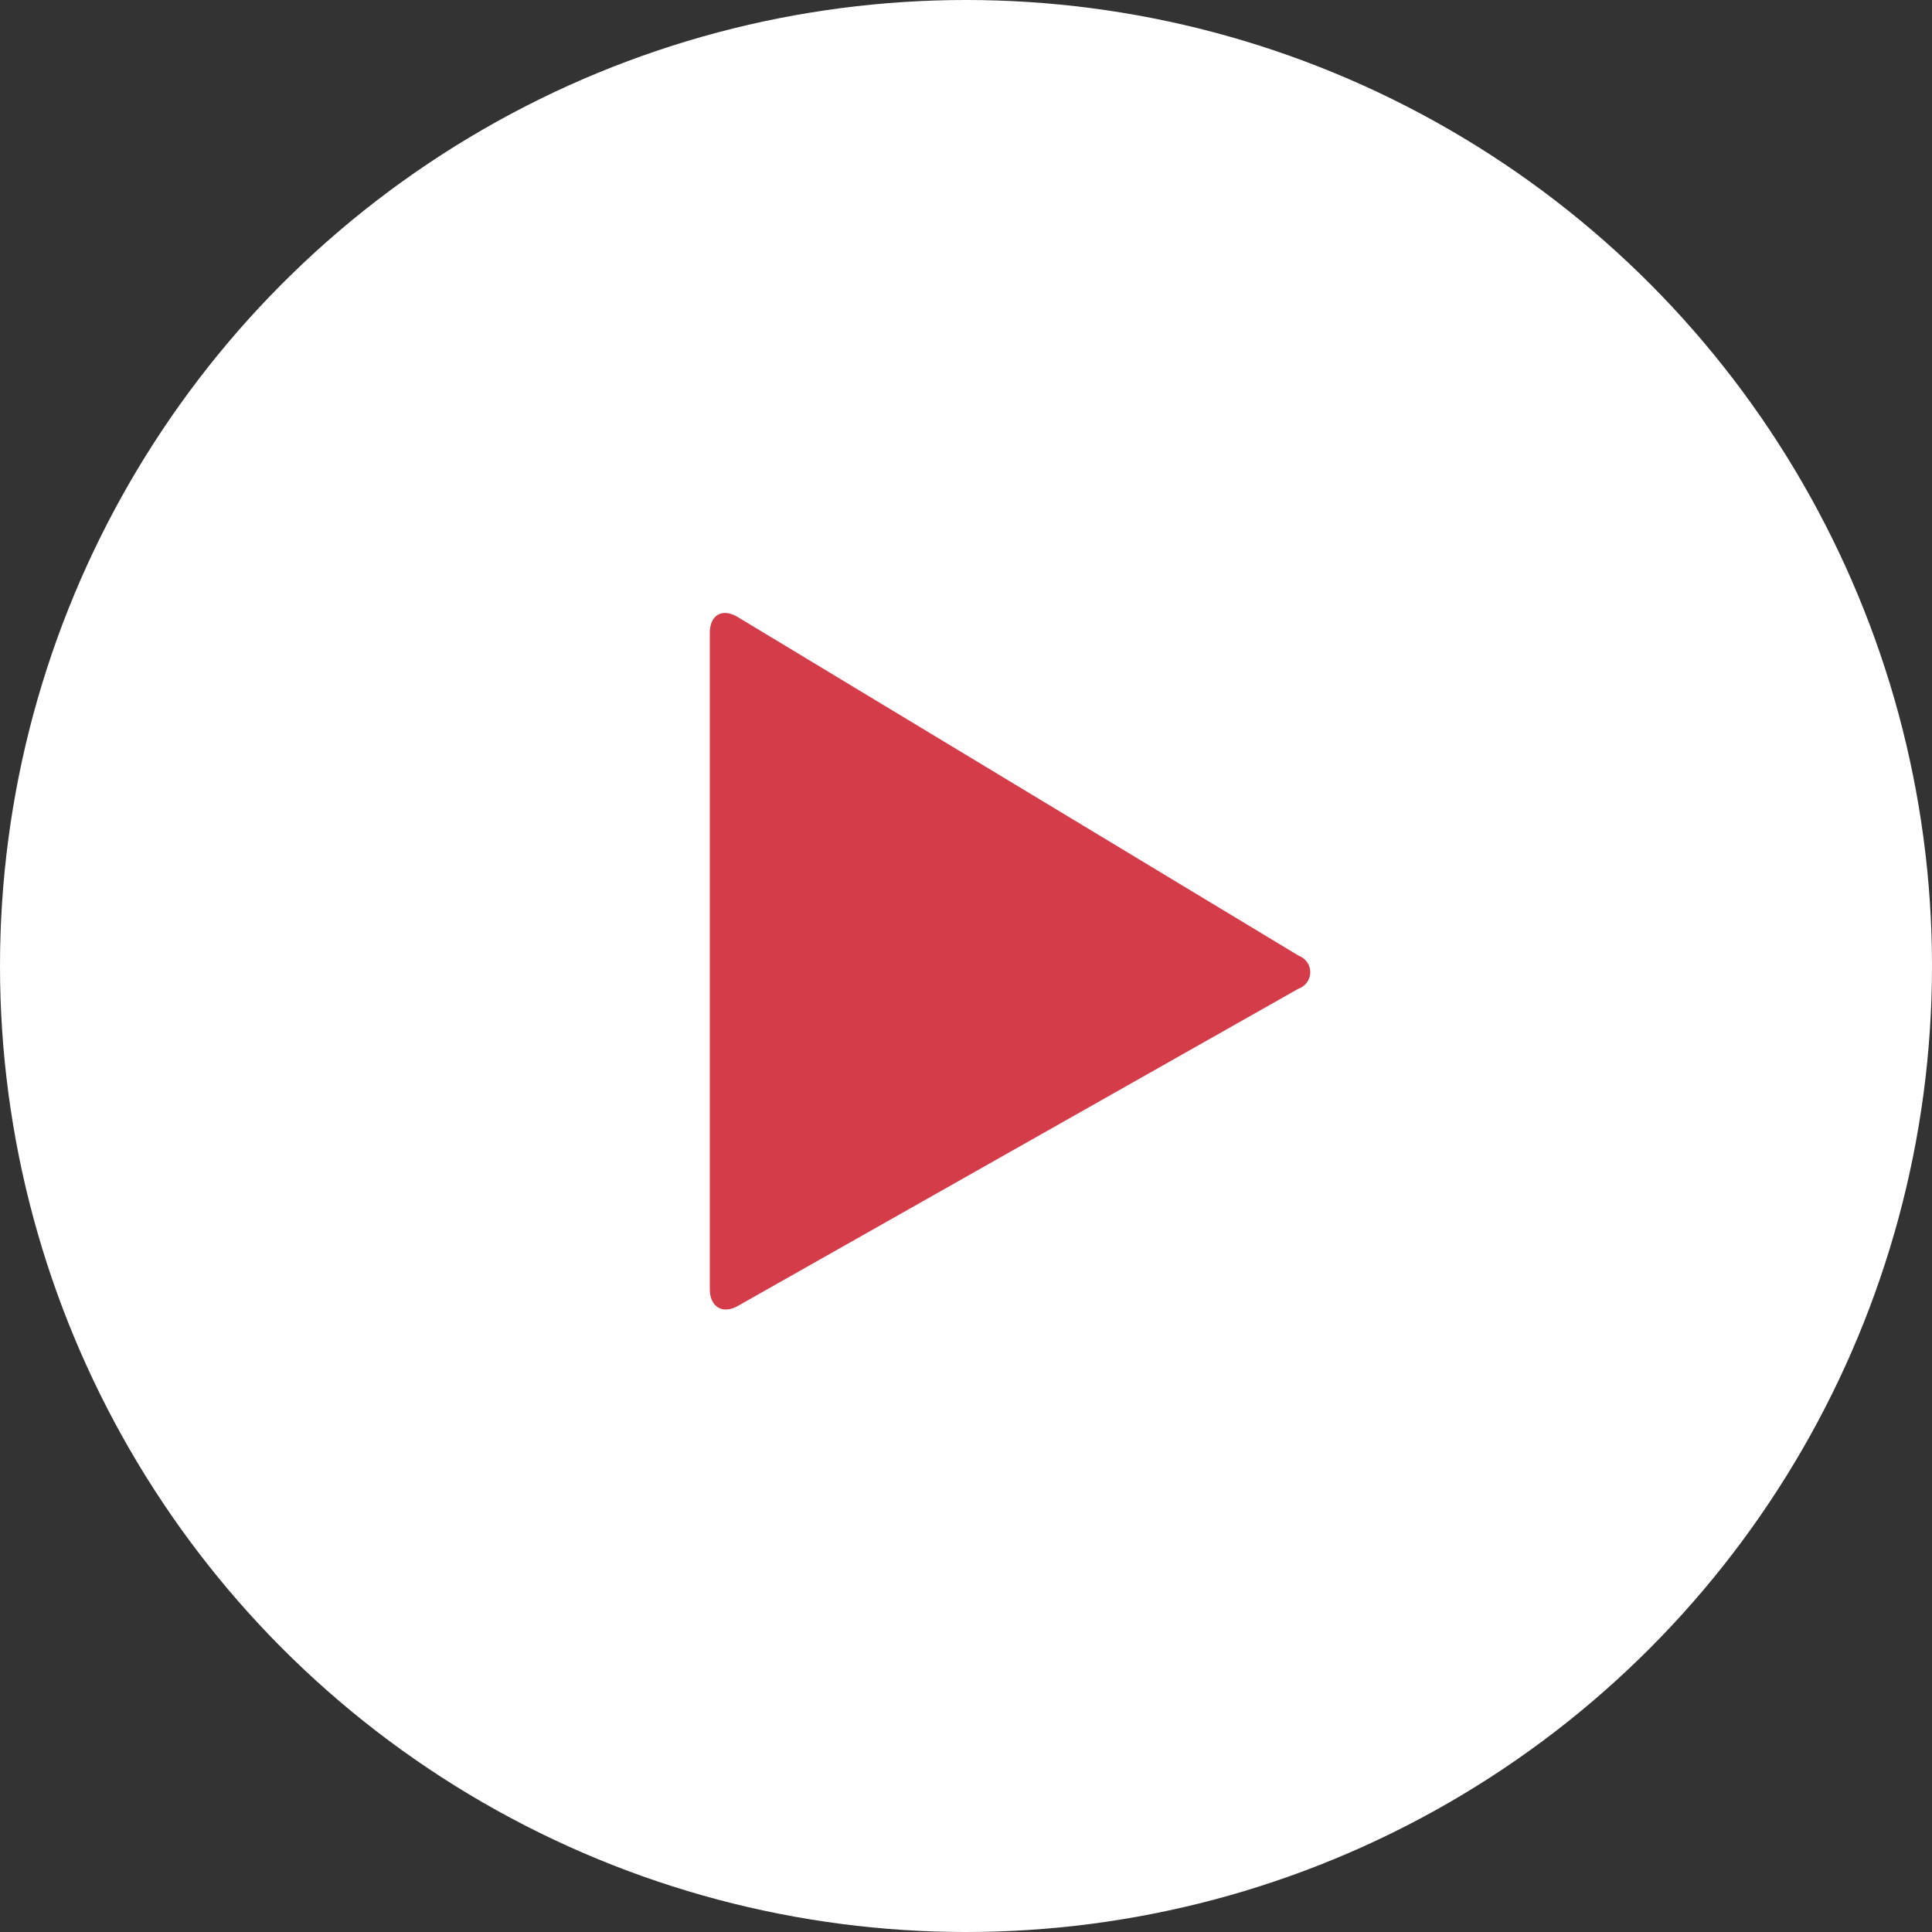 <svg xmlns="http://www.w3.org/2000/svg" width="50" height="50" viewBox="0 0 50 50">
  <rect x="0" y="0" width="50" height="50" fill="#333333" stroke="none"/>
  <g id="Group_383" data-name="Group 383" transform="translate(-314 -1921)">
    <circle id="Ellipse_9" data-name="Ellipse 9" cx="25" cy="25" r="25" transform="translate(314 1921)" fill="#fff"/>
    <path id="Path_74" data-name="Path 74" d="M143.732,7976.929c-.4.228-.732.033-.732-.435v-16.977c0-.468.325-.653.721-.414l14.524,8.769a.452.452,0,0,1-.012.851Z" transform="translate(189.37 -6022.135)" fill="#d43c4a"/>
  </g>
</svg>
